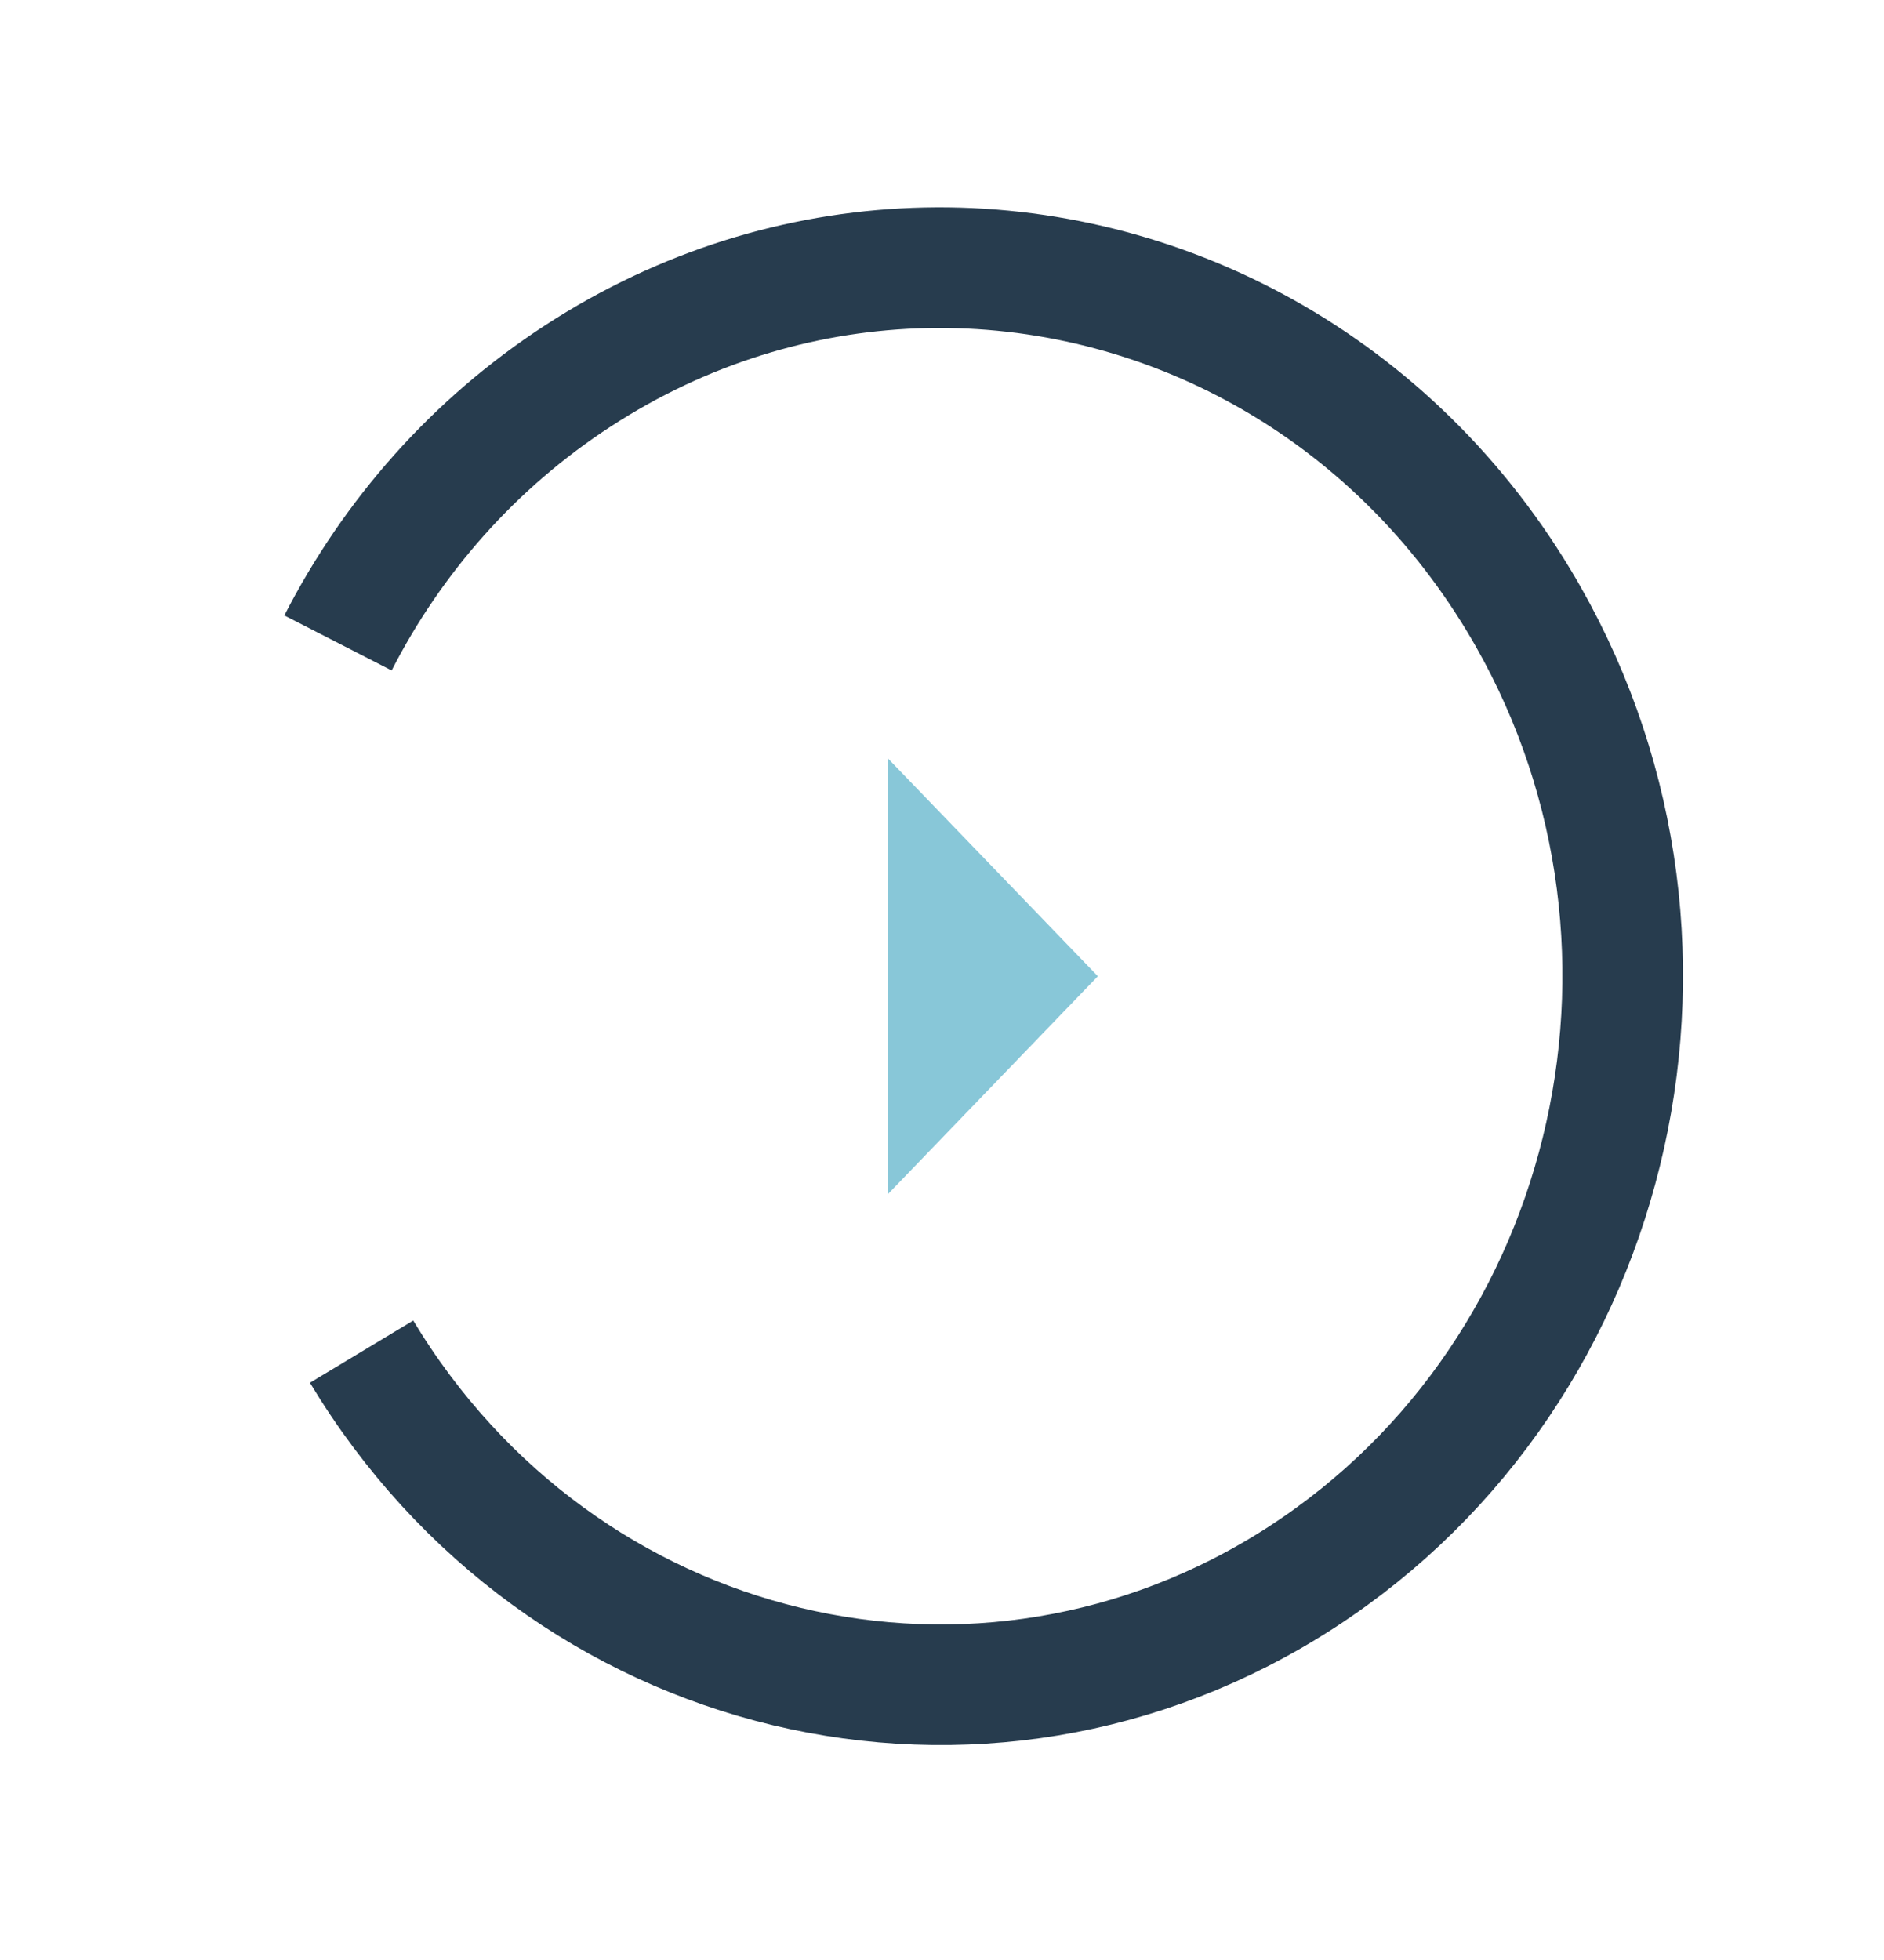 <svg xmlns="http://www.w3.org/2000/svg" width="25" height="26" viewBox="0 0 25 26" fill="none"><path d="M4.798 17.93C7.448 22.332 13.034 23.67 17.275 20.92C21.516 18.169 22.805 12.371 20.156 7.97C18.375 5.012 15.268 3.437 12.135 3.557C10.605 3.616 9.07 4.078 7.679 4.98C6.282 5.886 5.206 7.122 4.485 8.529" stroke="#273C4E" stroke-width="1.6"></path><path d="M14.568 12.95L11.781 15.842V10.059L14.568 12.95Z" fill="#88c7d8"></path></svg>